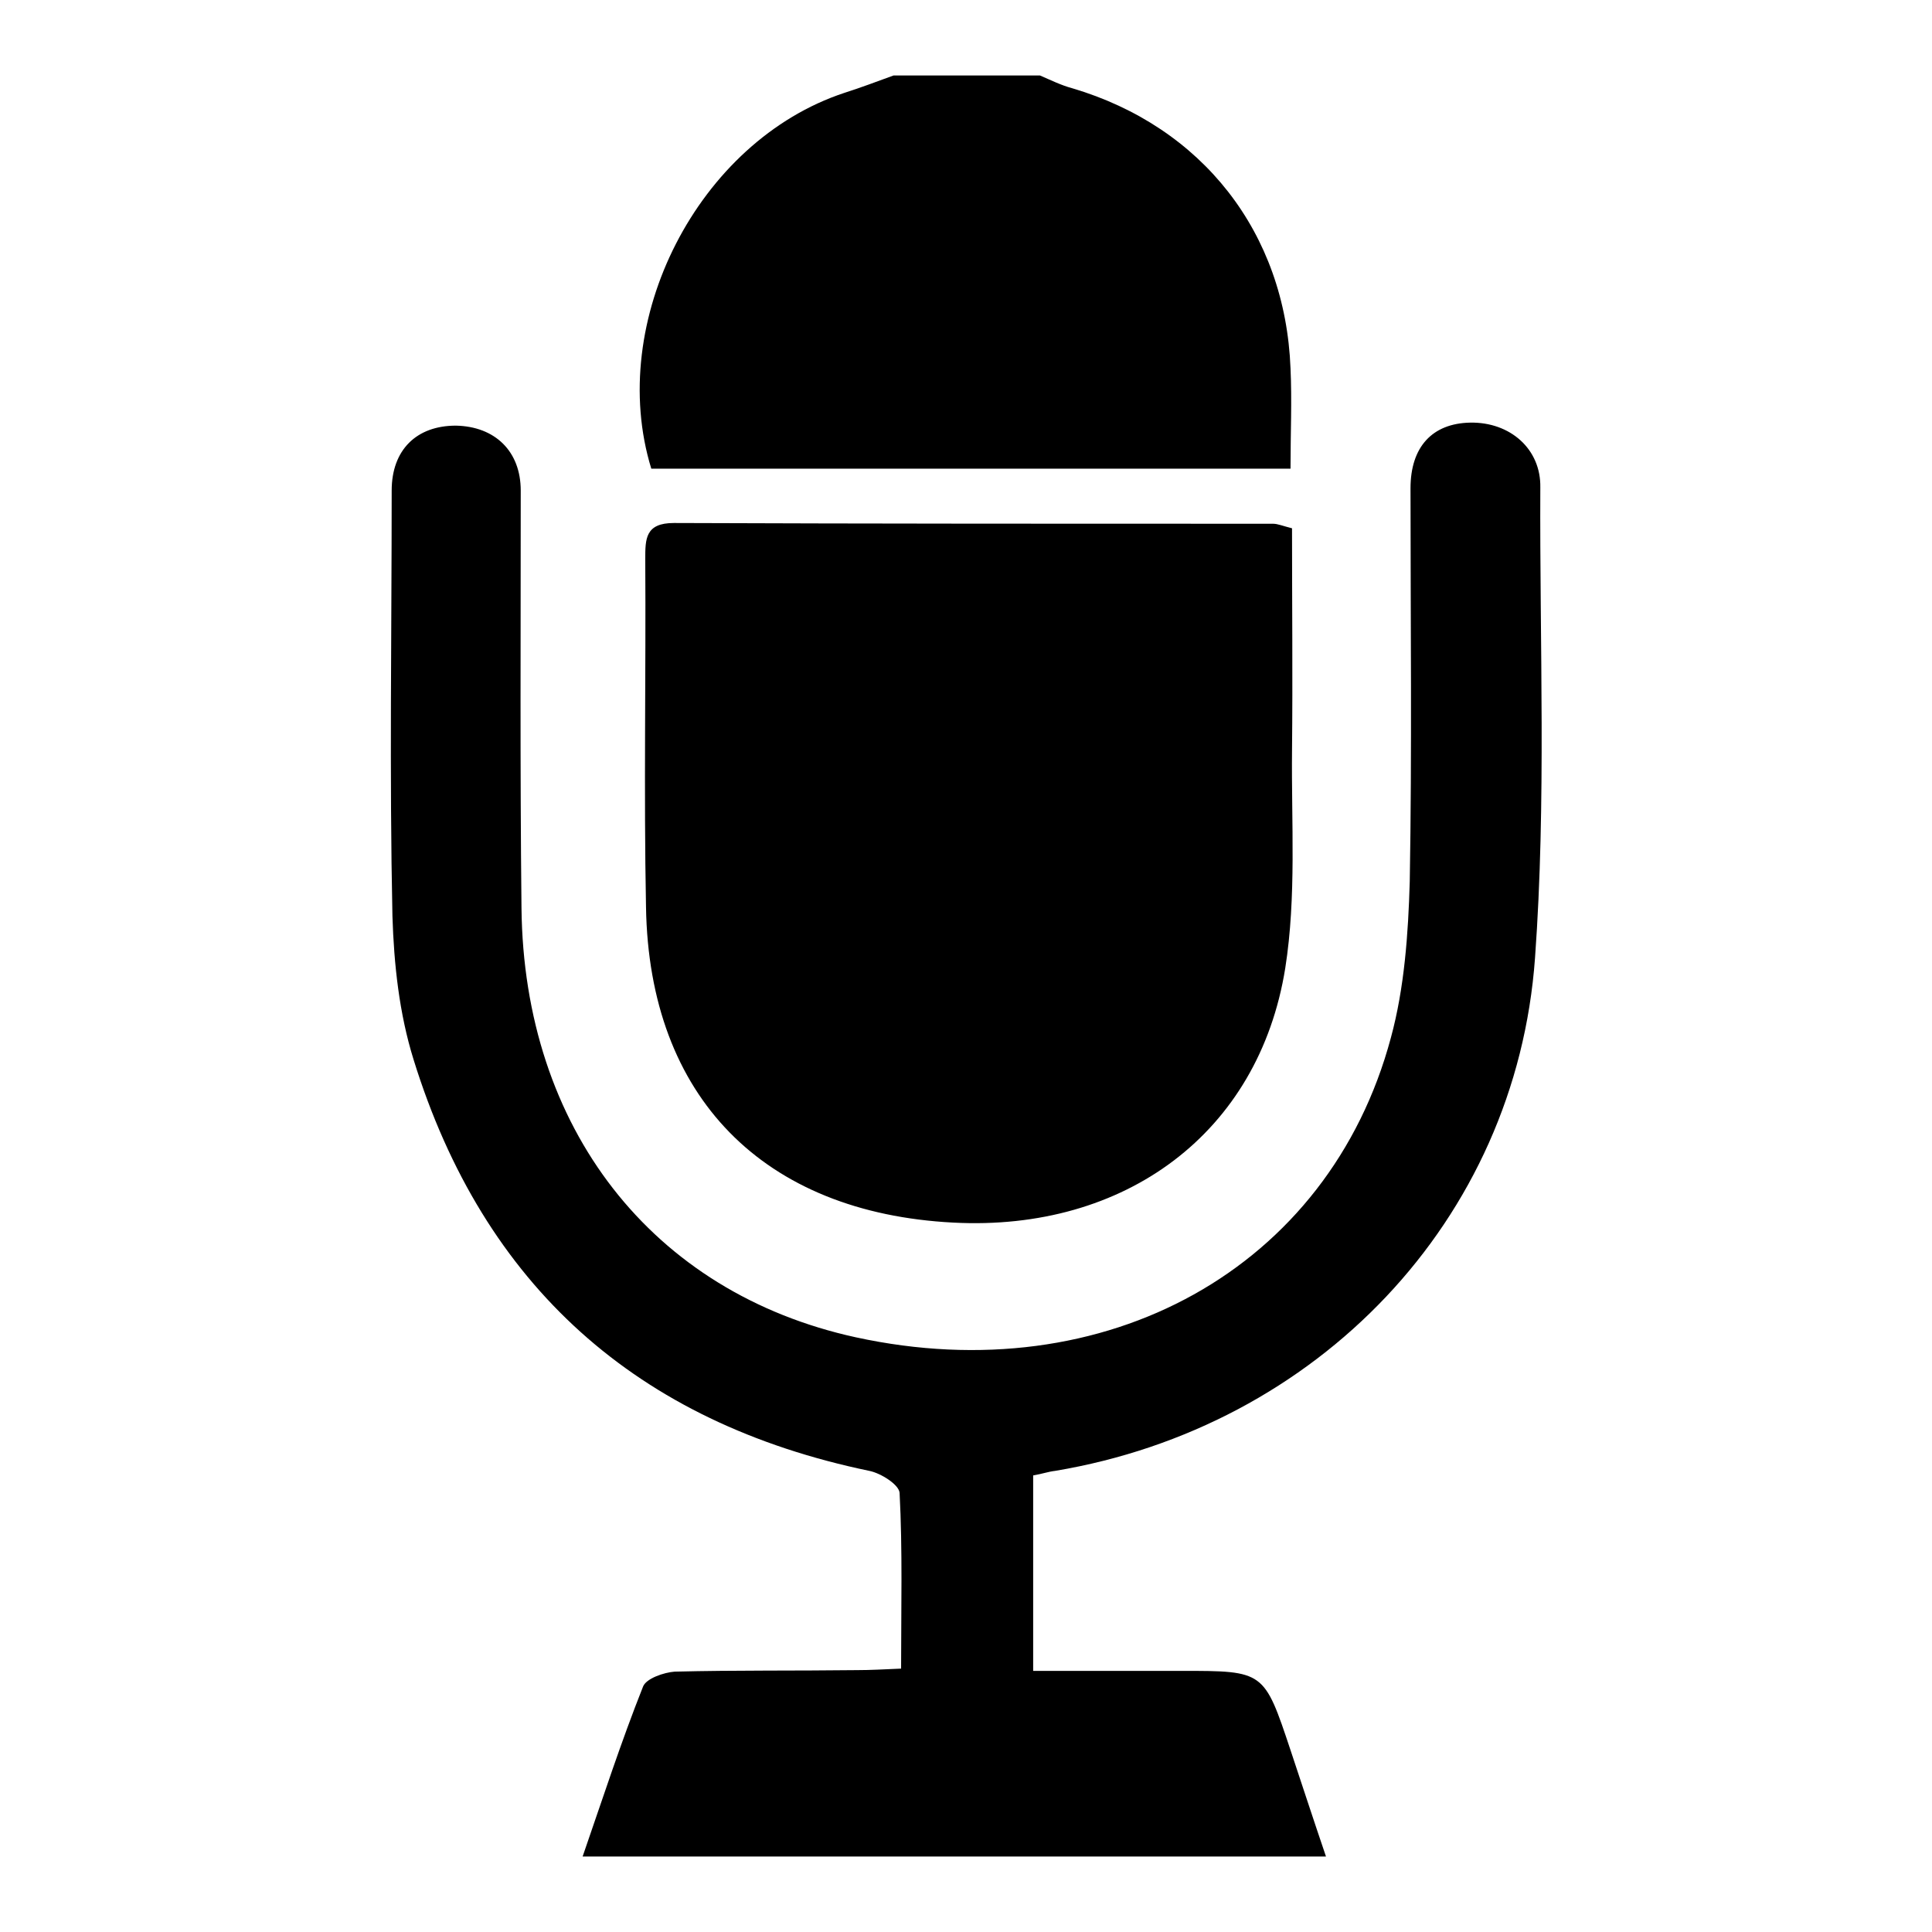 <?xml version="1.0" encoding="utf-8"?>
<!-- Svg Vector Icons : http://www.onlinewebfonts.com/icon -->
<!DOCTYPE svg PUBLIC "-//W3C//DTD SVG 1.1//EN" "http://www.w3.org/Graphics/SVG/1.1/DTD/svg11.dtd">
<svg version="1.1" xmlns="http://www.w3.org/2000/svg" xmlns:xlink="http://www.w3.org/1999/xlink" x="0px" y="0px" viewBox="0 0 256 256" enable-background="new 0 0 256 256" xml:space="preserve">
<g> <path fill="#000000" d="M137.8,10c1.4,0.6,2.8,1.3,4.3,1.7c17.2,5.1,28.2,19.1,28.9,37.1c0.2,4.3,0,8.6,0,13.3 c-28.4,0-56.5,0-84.7,0c-6-19.5,6.2-43.4,25.6-49.8c2.2-0.7,4.3-1.5,6.5-2.3C124.9,10,131.4,10,137.8,10z M119.4,221.1 c0-8,0.2-15.7-0.2-23.3c-0.1-1.1-2.5-2.6-4-2.9c-30.8-6.4-51.1-24.5-60.4-54.5c-1.9-6.1-2.6-12.6-2.8-19 c-0.4-18.8-0.1-37.6-0.1-56.4c0-5.4,3.3-8.6,8.5-8.6c5.2,0.1,8.6,3.4,8.6,8.6c0,18.4-0.1,36.9,0.1,55.3c0.3,29.2,17.3,51,44.3,56.9 c33.1,7.2,62.7-9.1,70.9-39.7c1.8-6.6,2.3-13.8,2.5-20.7c0.3-17.4,0.1-34.7,0.1-52.1c0-5.5,2.9-8.6,7.9-8.7 c5.3-0.1,9.4,3.5,9.3,8.6c-0.1,20.8,0.8,41.6-0.7,62.3c-2.5,34.9-28.9,62.2-63.6,68c-0.9,0.1-1.7,0.4-2.9,0.6c0,8.5,0,16.8,0,25.9 c6.6,0,13.2,0,19.7,0c10.9,0,10.9,0,14.4,10.5c1.5,4.5,3,9.1,4.7,14.1c-33,0-65.4,0-98.5,0c2.7-7.8,5.1-15.2,8-22.5 c0.4-1.1,2.8-1.9,4.2-2c8.1-0.2,16.1-0.1,24.2-0.2C115.3,221.3,117.1,221.2,119.4,221.1z M171.2,70c0,9.9,0.1,19.6,0,29.4 c-0.1,9.6,0.6,19.4-0.9,28.9c-3.5,21.8-21.2,34.9-44,33.7c-25.1-1.3-40.3-16.6-40.7-41.8c-0.3-15.4,0-30.8-0.1-46.1 c0-2.7,0-4.8,3.8-4.8c26.5,0.1,52.9,0.1,79.4,0.1C169.3,69.4,170,69.7,171.2,70z"/></g>
</svg>